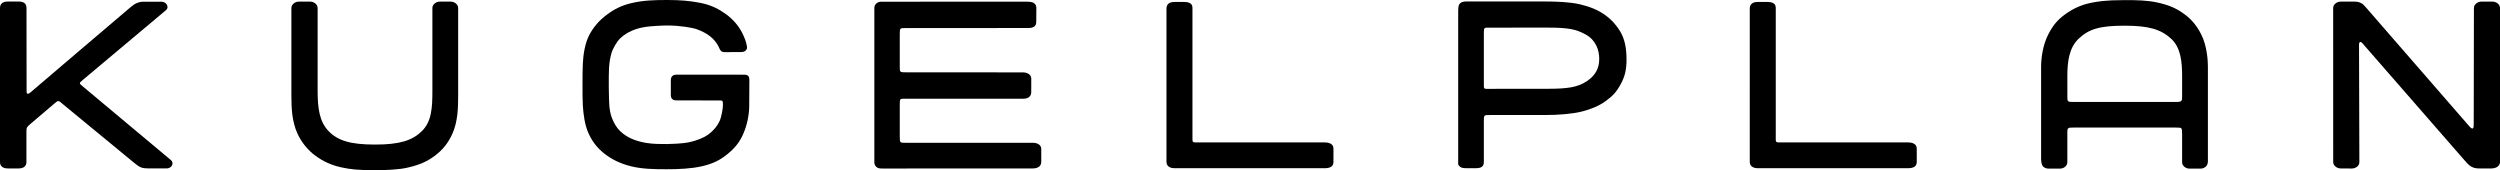 <?xml version="1.0" encoding="utf-8"?>
<!-- Generator: Adobe Illustrator 12.0.0, SVG Export Plug-In . SVG Version: 6.00 Build 51448)  -->
<!DOCTYPE svg PUBLIC "-//W3C//DTD SVG 1.1//EN" "http://www.w3.org/Graphics/SVG/1.1/DTD/svg11.dtd">
<svg  version="1.1" id="Ebene_1" xmlns="http://www.w3.org/2000/svg" xmlns:xlink="http://www.w3.org/1999/xlink" width="736.596" height="50.134"
	 viewBox="0 0 736.596 50.134" overflow="visible" enable-background="new 0 0 736.596 50.134" xml:space="preserve">
<path d="M132.783,0.481c0.598,0,1.116,0.186,1.552,0.561c0.437,0.371,0.656,0.813,0.656,1.326v25.756
	c0,3.84-0.118,7.596-1.638,11.131c-1.16,2.697-2.865,4.879-5.221,6.631c-2.221,1.654-4.331,2.635-7.874,3.467
	c-2.728,0.643-6.176,0.783-9.823,0.783c-5.021,0-7.141-0.225-9.834-0.816c-3.092-0.68-5.363-1.756-7.668-3.434
	c-2.22-1.617-4.066-3.914-5.232-6.398c-1.712-3.643-1.847-7.736-1.847-11.363V2.368c0-0.514,0.219-0.955,0.656-1.326
	c0.433-0.375,0.951-0.561,1.551-0.561h3.317c0.6,0,1.115,0.186,1.552,0.561c0.437,0.371,0.654,0.813,0.654,1.326v24.311
	c0,5.385,0.575,9.248,3.278,12.002c2.694,2.746,6.37,3.914,13.639,3.914c7.263,0,10.937-1.199,13.722-3.881
	c2.973-2.867,3.176-6.951,3.177-11.992V2.368c0-0.514,0.217-0.955,0.652-1.326c0.437-0.375,0.957-0.561,1.555-0.561H132.783z"/>
<path d="M196.701,7.51c-1.799,0-4.784,0.18-6.305,0.391c-2.939,0.416-5.501,1.41-7.607,3.346c-1.095,1.006-2.36,3.307-2.664,4.543
	c-0.368,1.498-0.556,2.258-0.682,4.303c-0.146,2.338-0.069,9.473,0.114,11.371c0.188,1.949,0.652,3.1,0.899,3.676
	c0.462,1.074,1.091,2.391,2.388,3.605c1.969,1.852,4.525,2.854,7.605,3.371c2.031,0.346,4.44,0.326,6.186,0.326
	c1.374,0,4.25-0.174,5.626-0.389c2.332-0.373,5.057-1.396,6.438-2.432c1.754-1.316,2.655-2.586,3.256-3.811
	c0.667-1.359,1.047-4.025,1.047-4.758c0-0.604,0.024-1.115-0.177-1.293c-0.202-0.182-0.518-0.16-1.422-0.16l-11.778-0.021
	c-0.581,0-1.061,0.041-1.483-0.33c-0.423-0.369-0.491-0.809-0.491-1.314v-4.168c0-0.502,0.053-1.033,0.478-1.402
	c0.421-0.371,0.895-0.359,1.478-0.359h19.083c0.876,0.01,1.278-0.053,1.702,0.322c0.384,0.336,0.399,0.729,0.4,1.512l-0.04,7.24
	c0,2.879-0.67,5.84-1.754,8.357c-1.097,2.543-2.587,4.295-4.734,6.027c-2.146,1.73-4.21,2.791-7.564,3.547
	c-3.04,0.686-6.745,0.855-10.235,0.855c-3.809,0-7.324-0.064-10.659-0.902c-3.055-0.764-5.718-2.078-7.833-3.787
	c-2.114-1.699-3.561-3.592-4.647-6.072c-1.024-2.336-1.437-5.424-1.596-7.961c-0.105-1.889-0.097-3.924-0.097-6.09
	c0-2.164-0.005-4.232,0.088-6.215c0.126-2.705,0.61-6.059,1.92-8.561c1.189-2.268,2.878-4.232,5.034-5.855
	c2.266-1.705,4.37-2.807,7.427-3.52C189.573,0.092,192.779,0,196.587,0c3.702,0,6.665,0.219,9.918,0.877
	c3.221,0.654,5.423,1.869,7.466,3.348c2.092,1.516,3.742,3.539,4.676,5.402c0.835,1.664,1.256,2.881,1.439,4.109
	c0.061,0.412-0.013,0.836-0.4,1.176c-0.355,0.313-0.854,0.422-1.33,0.422l-4.833,0.025c-0.712,0.002-0.98-0.186-1.255-0.553
	c-0.323-0.428-0.265-0.59-0.615-1.227c-1.281-2.328-3.185-3.787-6.312-4.951C204.073,8.157,200.277,7.51,196.701,7.51z"/>
<path d="M267.048,42.073l37.22-0.006c0.687,0,1.367,0.145,1.868,0.518c0.499,0.375,0.661,0.861,0.661,1.373v3.674
	c0,0.516-0.152,1.102-0.652,1.475c-0.499,0.375-1.097,0.521-1.958,0.527l-44.255,0.014c-0.814,0-1.256-0.066-1.698-0.451
	c-0.471-0.408-0.62-0.906-0.62-1.426V2.399c0-0.518,0.173-1.064,0.669-1.438c0.5-0.373,0.91-0.451,1.395-0.459l42.938-0.004
	c0.819,0,1.598,0.094,2.099,0.465c0.502,0.373,0.637,0.916,0.637,1.43l-0.03,3.973c0,0.516-0.089,1.086-0.595,1.463
	c-0.498,0.375-1.25,0.428-1.934,0.428l-35.348,0.012c-1.738,0.014-1.832-0.033-2.064,0.201c-0.255,0.254-0.265,0.336-0.273,1.469
	v9.51c0,1.105-0.015,1.406,0.218,1.631c0.262,0.252,0.891,0.238,2.319,0.238l33.674,0.006c0.688,0,1.354,0.15,1.855,0.523
	c0.502,0.377,0.678,0.854,0.678,1.367l-0.011,3.99c0,0.514-0.194,1.07-0.693,1.441c-0.498,0.375-1.148,0.449-1.837,0.449
	l-34.066-0.008c-1.016-0.004-1.666-0.025-1.902,0.168c-0.25,0.199-0.234,0.768-0.234,1.65v9.447c0.008,0.98,0.019,1.279,0.234,1.498
	C265.596,42.108,266.073,42.061,267.048,42.073z"/>
<path d="M353.572,41.961h36.732c0.703,0,1.448,0.127,1.954,0.502c0.515,0.377,0.627,0.891,0.627,1.406v3.789
	c0,0.518-0.101,1.059-0.615,1.43c-0.507,0.379-1.263,0.475-1.966,0.475h-44.037c-0.701,0-1.392-0.074-1.901-0.453
	c-0.511-0.375-0.68-0.934-0.68-1.451V2.475c0-0.518,0.167-1.051,0.645-1.439c0.487-0.4,1.236-0.465,1.937-0.465h2.494
	c0.699,0,1.506,0.076,2.015,0.453c0.509,0.373,0.566,0.934,0.566,1.451v37.393c-0.005,1.395-0.044,1.73,0.182,1.93
	C351.766,42.008,352.162,41.961,353.572,41.961z"/>
<path d="M525.435,41.961h36.729c0.703,0,1.442,0.127,1.957,0.502c0.513,0.377,0.63,0.891,0.63,1.406v3.789
	c0,0.518-0.106,1.059-0.616,1.43c-0.515,0.379-1.268,0.475-1.971,0.475h-44.029c-0.709,0-1.398-0.074-1.91-0.453
	c-0.504-0.375-0.677-0.934-0.677-1.451V2.475c0-0.518,0.164-1.051,0.641-1.439c0.487-0.4,1.237-0.465,1.946-0.465h2.492
	c0.7,0,1.497,0.076,2.012,0.453c0.512,0.373,0.569,0.934,0.569,1.451v37.393c-0.008,1.395-0.049,1.73,0.184,1.93
	C523.627,42.008,524.025,41.961,525.435,41.961z"/>
<path d="M730.589,49.631c-0.961,0-1.479-0.092-2.113-0.373c-0.564-0.254-1.019-0.51-2.281-1.969l-29.414-33.719
	c-0.893-1.1-1.164-1.311-1.443-1.168c-0.298,0.156-0.293,0.443-0.276,1.699l0.099,33.662c0,0.518-0.205,0.961-0.654,1.336
	c-0.454,0.371-1.008,0.553-1.626,0.553l-3.154-0.02c-0.615,0-1.149-0.186-1.602-0.559c-0.451-0.371-0.673-0.818-0.673-1.336
	L687.442,2.36c0-0.514,0.228-0.955,0.671-1.334c0.454-0.371,0.991-0.557,1.609-0.557h3.817c0.961,0,1.541,0.115,2.173,0.469
	c0.531,0.301,0.753,0.516,1.29,1.141l30.069,34.572c0.84,1.004,1.183,1.32,1.491,1.195c0.269-0.113,0.293-0.488,0.293-1.965
	l0.055-33.521c0-0.514,0.23-0.955,0.68-1.334c0.443-0.371,0.985-0.557,1.602-0.557h3.124c0.621,0,1.155,0.186,1.606,0.557
	c0.452,0.379,0.674,0.82,0.674,1.334v45.377c0,0.512-0.222,0.957-0.671,1.332c-0.452,0.375-1.221,0.563-1.84,0.563H730.589z"/>
<path d="M18.505,30.674c-0.536-0.453-0.997-0.904-1.341-0.898c-0.315,0.01-0.674,0.33-1.148,0.736l-7.06,6.01
	c-0.386,0.318-0.886,0.809-1.035,1.115c-0.134,0.279-0.137,0.971-0.134,1.592l0.001,8.502c0,0.514-0.156,1.041-0.617,1.418
	c-0.463,0.373-1.089,0.479-1.722,0.479H2.34c-0.637,0-1.288-0.119-1.749-0.494C0.126,48.76,0,48.245,0,47.731V2.35
	c0-0.516,0.133-1.055,0.596-1.428C1.061,0.545,1.704,0.454,2.34,0.454h3.132c0.633,0,1.289,0.092,1.754,0.469
	C7.689,1.295,7.809,1.834,7.809,2.35l0.023,24.322c0.002,0.443,0.002,0.807,0.227,0.93c0.29,0.16,0.695-0.195,0.958-0.41
	c0,0,28.119-23.988,29.5-25.113c0.804-0.652,1.205-0.936,1.925-1.227c0.949-0.377,1.447-0.35,2.543-0.35h4.498
	c0.52,0,1,0.145,1.349,0.479c0.348,0.33,0.521,0.676,0.521,1.098c0,0.328-0.111,0.615-0.494,0.953
	C48.243,3.573,29.413,19.348,24.443,23.51c-0.756,0.637-0.908,0.793-0.901,0.994c0.01,0.26,0.134,0.361,0.877,0.979
	c5.178,4.33,25.841,21.6,25.973,21.717c0.273,0.24,0.432,0.605,0.432,0.928c0,0.424-0.187,0.785-0.563,1.092
	c-0.377,0.305-0.752,0.402-1.27,0.402H43.7c-0.809,0-1.55-0.082-2.072-0.273c-0.555-0.199-1.186-0.615-1.992-1.285L18.505,30.674z"
	/>
<path d="M455.367,0.44c2.963,0,7.009,0.115,10.089,0.82c2.896,0.664,5.396,1.68,7.387,3.104c2.066,1.477,3.474,3.141,4.52,4.883
	c1.38,2.303,1.873,4.984,1.873,8.328c0,3.094-0.512,5.111-1.873,7.527c-1.101,1.939-2.1,3.125-4.342,4.732
	c-1.979,1.416-4.243,2.332-6.886,3.014c-2.85,0.736-7.184,1.043-10.768,1.043h-15.975c-1.509,0-1.648-0.035-1.933,0.213
	c-0.296,0.258-0.244,0.508-0.261,1.742v11.813c0,0.518-0.065,1.066-0.52,1.438c-0.449,0.375-1.131,0.455-1.747,0.455h-3.022
	c-0.613,0-1.303-0.068-1.747-0.443c-0.457-0.373-0.522-0.932-0.522-0.383V3.401c0-1.584,0.153-2.084,0.603-2.461
	c0.451-0.375,1.054-0.5,1.667-0.5H455.367z M437.199,9.915v14.238c-0.005,1.271-0.035,1.697,0.162,1.873
	c0.199,0.188,0.468,0.162,2.148,0.148l16.197-0.012c6.27,0,9.149-0.434,11.915-2.295c2.537-1.711,3.575-3.854,3.575-6.52
	c0-2.596-0.988-5.492-3.907-7.131c-2.983-1.672-5.313-2.08-11.498-2.082l-16.528,0.012c-1.33-0.012-1.568-0.051-1.804,0.172
	C437.226,8.532,437.194,8.655,437.199,9.915z"/>
<path d="M648.557,10.12c-1.24-2.451-2.803-4.441-5.221-6.146c-2.261-1.596-4.263-2.467-7.559-3.207
	c-3.059-0.686-6.157-0.736-9.804-0.736c-5.771,0-8.077,0.445-9.771,0.779c-3.107,0.613-5.479,1.799-7.657,3.354
	c-2.237,1.602-3.54,3.148-4.898,5.684c-1.908,3.551-2.259,7.727-2.259,9.883V46.85c0,0.977,0.222,1.904,0.657,2.277
	c0.433,0.371,0.95,0.555,1.55,0.555h3.321c0.597,0,1.114-0.184,1.552-0.555c0.433-0.373,0.654-0.818,0.654-1.328
	c0,0,0-7.537,0-8.646c0-1.043,0.052-1.139,0.263-1.33c0.225-0.205,0.343-0.238,1.556-0.238c1.224,0,29.012,0,30.178,0
	c1.167,0,1.348,0.029,1.561,0.227c0.206,0.201,0.255,0.578,0.255,1.854c0,1.277,0,8.135,0,8.135c0,0.51,0.222,0.955,0.654,1.328
	c0.44,0.371,0.956,0.555,1.556,0.555h3.176c0.602,0,1.114-0.184,1.555-0.555c0.436-0.373,0.654-0.939,0.654-1.641V19.559
	C650.529,17.749,650.263,13.487,648.557,10.12z M641.05,30.038c-1.172,0-28.905,0-30.036,0c-1.13,0-1.396-0.01-1.656-0.236
	c-0.26-0.232-0.235-0.686-0.235-1.711c0-1.197,0-5.695,0-5.695c0-4.346,0.551-8.307,3.27-10.934
	c3.068-2.963,6.379-3.891,13.645-3.891c7.006,0,10.672,1.049,13.719,3.891c2.814,2.623,3.179,6.852,3.179,11.061
	c0,0-0.003,4.246,0,5.428c0.009,1.211,0.009,1.492-0.257,1.775C642.409,30.002,642.132,30.038,641.05,30.038z"/>
</svg>
